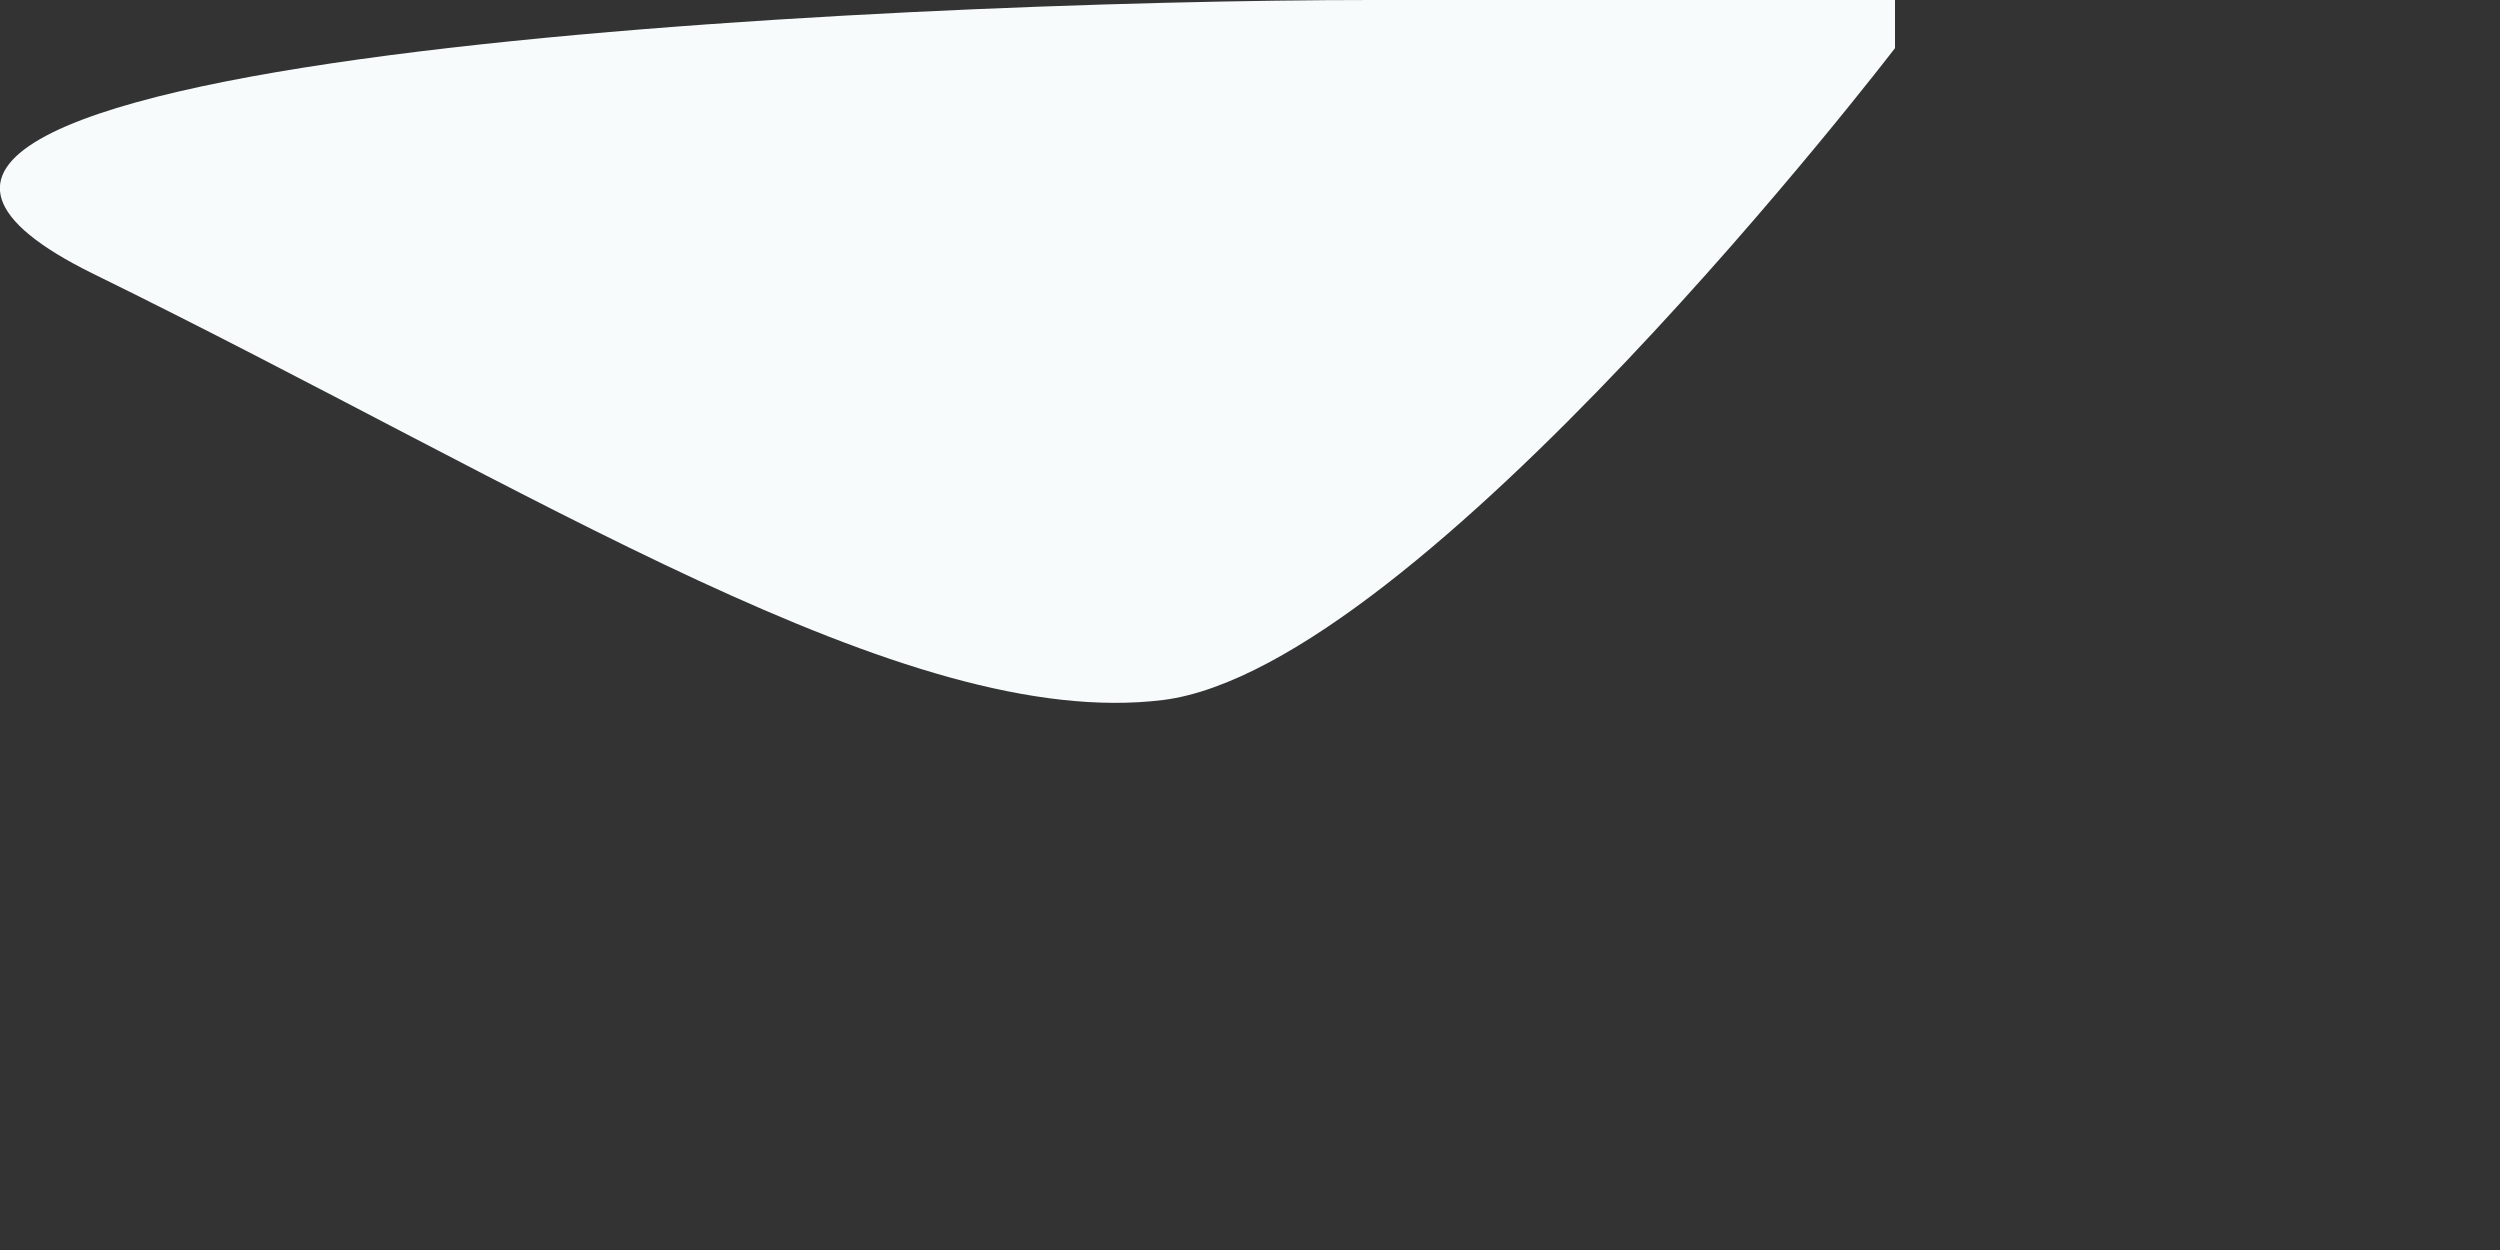 <?xml version="1.0" encoding="utf-8"?>
<svg xmlns="http://www.w3.org/2000/svg" fill="none" height="100%" overflow="visible" preserveAspectRatio="none" style="display: block;" viewBox="0 0 4 2" width="100%">
<rect x="0" y="0" width="4" height="2" fill="#333333" stroke="none"/>
<path d="M3.032 0.077C3.032 0.077 2.273 1.068 1.861 1.12C1.449 1.171 0.857 0.785 0.149 0.438C-0.558 0.09 1.436 0 2.196 0H3.032V0.077Z" fill="#F7FBFC" id="Vector"/>
</svg>